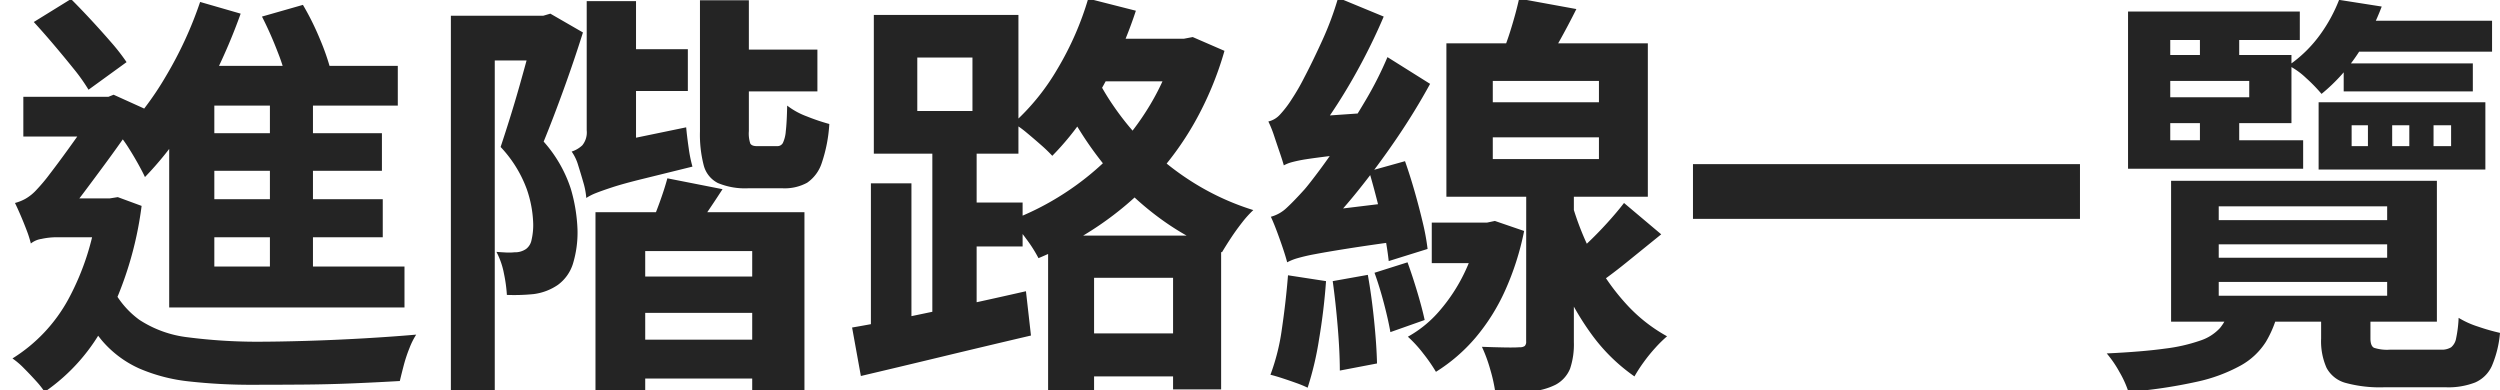 <svg xmlns="http://www.w3.org/2000/svg" xmlns:xlink="http://www.w3.org/1999/xlink" width="179.455" height="28" viewBox="0 0 179.455 28">
  <defs>
    <clipPath id="clip-path">
      <rect id="長方形_1166" data-name="長方形 1166" width="179.455" height="28" transform="translate(301.657 407.57)" fill="red" opacity="0.261"/>
    </clipPath>
  </defs>
  <g id="マスクグループ_26" data-name="マスクグループ 26" transform="translate(-301.657 -407.57)" clip-path="url(#clip-path)">
    <path id="パス_7701" data-name="パス 7701" d="M-75-20.7h13.17v2.85H-75V-3.36h-3.24V-17.91l2.67-2.79Zm-1.68,4.83h13.71v2.7H-76.68Zm.18,4.74h13.59V-8.4H-76.5Zm-.15,4.83h15.3v2.94h-15.3Zm5.64-13.29h3.09V-4.83h-3.09Zm-5.01-5.7,2.91.84a40.759,40.759,0,0,1-1.845,4.35,34.252,34.252,0,0,1-2.355,4.065,23.814,23.814,0,0,1-2.67,3.315q-.15-.33-.465-.9t-.675-1.14a9.331,9.331,0,0,0-.63-.9,21.858,21.858,0,0,0,3.285-4.32A27.671,27.671,0,0,0-76.02-25.29Zm4.44,1.05,2.94-.84a19.2,19.2,0,0,1,1.215,2.445,16.736,16.736,0,0,1,.795,2.295l-3.12.96a13.768,13.768,0,0,0-.705-2.325A26.047,26.047,0,0,0-71.58-24.24Zm-16.38.39,2.67-1.65q.72.72,1.47,1.53t1.425,1.59A14.494,14.494,0,0,1-81.3-20.97l-2.73,1.98a13.123,13.123,0,0,0-1.065-1.5q-.675-.84-1.425-1.725T-87.96-23.85Zm-.75,5.37h6.36v2.85h-6.36Zm6.09,13.02a6.365,6.365,0,0,0,2.235,2.985,8.059,8.059,0,0,0,3.51,1.26A39.127,39.127,0,0,0-72.06-.9q1.59,0,3.63-.06t4.125-.18q2.085-.12,3.795-.27a5.327,5.327,0,0,0-.48.96A10.41,10.41,0,0,0-61.4.78q-.165.63-.285,1.14-1.53.09-3.285.165t-3.585.09q-1.83.015-3.6.015a40.178,40.178,0,0,1-4.65-.24,12.291,12.291,0,0,1-3.585-.93A7.622,7.622,0,0,1-83.07-.99a11.877,11.877,0,0,1-1.98-3.48Zm-.75-5.73h.87l.57-.09,1.71.63a25.445,25.445,0,0,1-2.55,8.31A13.553,13.553,0,0,1-87.18,2.7a6.3,6.3,0,0,0-.63-.795q-.42-.465-.87-.915A5.539,5.539,0,0,0-89.49.3a11.431,11.431,0,0,0,4-4.23,18.521,18.521,0,0,0,2.115-6.72Zm-4.8,3.24v-2.58l1.29-.66h4.53l-.03,2.79h-3.93a5.171,5.171,0,0,0-1.1.12A1.567,1.567,0,0,0-88.17-7.95Zm0,0a7.563,7.563,0,0,0-.3-.945q-.21-.555-.45-1.11t-.39-.855a3.26,3.26,0,0,0,.75-.3,3.265,3.265,0,0,0,.81-.66,12.382,12.382,0,0,0,.93-1.11q.6-.78,1.305-1.755t1.35-1.905q.645-.93,1.035-1.56v-.12l.9-.36,2.19.99q-.51.75-1.23,1.785t-1.515,2.115q-.795,1.08-1.56,2.1T-85.74-9.9l-.36.18a9.841,9.841,0,0,0-.855.495,6.147,6.147,0,0,0-.855.645A.905.905,0,0,0-88.17-7.95ZM-58.02-24.3h6.9v3.21h-3.75V2.58h-3.15Zm6.03,0h.6l.51-.15,2.34,1.35q-.6,1.92-1.365,4.035t-1.455,3.8a9.519,9.519,0,0,1,1.95,3.39,11.822,11.822,0,0,1,.48,2.94,7.726,7.726,0,0,1-.33,2.445A2.983,2.983,0,0,1-50.34-4.98a3.958,3.958,0,0,1-1.74.66A14.2,14.2,0,0,1-54-4.26a10.579,10.579,0,0,0-.21-1.53,5.5,5.5,0,0,0-.54-1.56q.39.03.705.045a3.712,3.712,0,0,0,.585-.015,1.392,1.392,0,0,0,.84-.24,1.053,1.053,0,0,0,.39-.645,4.707,4.707,0,0,0,.12-1.155,8.226,8.226,0,0,0-.465-2.5A8.831,8.831,0,0,0-54.45-14.88q.33-.99.69-2.145t.69-2.325q.33-1.17.615-2.22t.465-1.74Zm5.64,2.4h5.34v3h-5.34Zm6.21-3.51h3.51v9.39a2.289,2.289,0,0,0,.1.885q.105.2.5.195h1.44a.442.442,0,0,0,.4-.225,2.366,2.366,0,0,0,.21-.84q.075-.615.1-1.845a5.318,5.318,0,0,0,1.425.78,14.424,14.424,0,0,0,1.6.54,10.569,10.569,0,0,1-.54,2.79,2.741,2.741,0,0,1-1.05,1.425,3.361,3.361,0,0,1-1.77.4h-2.46a5.06,5.06,0,0,1-2.175-.375A1.973,1.973,0,0,1-39.87-13.56a8.757,8.757,0,0,1-.27-2.43Zm-2.34,12.78,3.96.78q-.66,1.02-1.32,1.98t-1.17,1.65l-2.76-.84q.36-.81.72-1.8T-42.48-12.63Zm-5.16,2.43h15V2.61h-3.75V-7.41h-7.68V2.73h-3.57Zm1.86,4.62h11.16v2.61H-45.78Zm0,4.53h11.16V1.74H-45.78ZM-48.3-11.22l-.27-2.76,1.35-1.05,6.09-1.26q.06.66.18,1.485a9.985,9.985,0,0,0,.27,1.335l-3.585.885q-1.4.345-2.175.6t-1.185.42A3.829,3.829,0,0,0-48.3-11.22Zm0,0a5.323,5.323,0,0,0-.21-1.11q-.18-.63-.375-1.245a3.283,3.283,0,0,0-.465-.975,2.016,2.016,0,0,0,.765-.45,1.467,1.467,0,0,0,.315-1.08v-9.27h3.54v11.91l-.36.12q-.36.12-.885.345t-1.065.495a3.913,3.913,0,0,0-.9.6A.923.923,0,0,0-48.3-11.22Zm9.57-10.65h7.02v3h-7.02ZM-13.68-1.5h9.45V1.59h-9.45Zm1.29-21.15h7.62v3.06h-7.62ZM-15.15-8.52H-2.73V2.52H-6.18V-5.49h-5.67v8.1h-3.3Zm9.12-14.13h.63l.63-.12,2.28.99a23.7,23.7,0,0,1-2.13,5.115,21.559,21.559,0,0,1-3.06,4.17,22.837,22.837,0,0,1-3.8,3.24A24.471,24.471,0,0,1-15.84-6.9a9.917,9.917,0,0,0-.9-1.41A9.787,9.787,0,0,0-17.85-9.6a19.973,19.973,0,0,0,3.885-1.965,19.763,19.763,0,0,0,3.435-2.82,19.122,19.122,0,0,0,2.715-3.54A17.4,17.4,0,0,0-6.03-22.05Zm-6.24-2.88,3.42.87a31.672,31.672,0,0,1-1.59,3.93,28.875,28.875,0,0,1-2.055,3.585,19.581,19.581,0,0,1-2.355,2.9,10.566,10.566,0,0,0-.81-.78q-.51-.45-1.035-.885a6.868,6.868,0,0,0-.945-.675,16.262,16.262,0,0,0,3.18-3.93A21.9,21.9,0,0,0-12.27-25.53Zm.09,4.56a17.392,17.392,0,0,0,1.695,3.1A19.59,19.59,0,0,0-7.95-14.85a19.273,19.273,0,0,0,3.36,2.61A18.424,18.424,0,0,0-.42-10.35a7.432,7.432,0,0,0-.8.885q-.435.555-.81,1.125T-2.67-7.32A19.11,19.11,0,0,1-6.885-9.585a20.829,20.829,0,0,1-3.375-3,24.366,24.366,0,0,1-2.565-3.39A23.85,23.85,0,0,1-14.61-19.38Zm-15.69,8.7h2.91V-1.35h-2.91Zm3.33-9.03v3.84h3.96V-21.3Zm-3.12-3.06h10.38v9.96H-27.66Zm4.2,8.73h3.18V-2.22h-3.18ZM-29.22-1.92q1.59-.27,3.645-.69t4.335-.915q2.28-.495,4.5-1l.36,3.18Q-19.56-.6-22.8.18t-5.79,1.38Zm7.05-8.97h5.19v3.15h-5.19ZM18.66-25.53l4.11.75q-.6,1.2-1.23,2.325T20.37-20.55l-3.03-.78a20.12,20.12,0,0,0,.75-2.07Q18.45-24.57,18.66-25.53Zm-1.89,9.96v1.56h7.62v-1.56Zm0-4.05v1.53h7.62v-1.53Zm-3.33-2.7H27.9v11.01H13.44Zm5.73,9.78h3.42V-.87a5.463,5.463,0,0,1-.27,1.9A2.283,2.283,0,0,1,21.27,2.19a4.785,4.785,0,0,1-1.815.48q-1.065.09-2.5.09A11.253,11.253,0,0,0,16.59,1.1a10.5,10.5,0,0,0-.6-1.635q.81.03,1.6.045t1.1-.015a.588.588,0,0,0,.375-.09.421.421,0,0,0,.1-.33ZM12.39-9.45h4.2v2.91h-4.2Zm3.39,0h.57l.57-.12,2.1.72a19.83,19.83,0,0,1-1.365,4.275,14.367,14.367,0,0,1-2.13,3.39A12.207,12.207,0,0,1,12.69,1.26a11.964,11.964,0,0,0-.915-1.32,8.943,8.943,0,0,0-1.1-1.2,8.3,8.3,0,0,0,2.3-1.89A12.312,12.312,0,0,0,14.73-5.835,13,13,0,0,0,15.78-8.97Zm10.41-1.41,2.67,2.25L26.34-6.57q-1.26,1.02-2.31,1.71l-1.95-1.8q.66-.54,1.425-1.26T24.99-9.435Q25.71-10.23,26.19-10.86Zm-3.75,0a20.163,20.163,0,0,0,1.545,3.87A15.913,15.913,0,0,0,26.3-3.66,11.387,11.387,0,0,0,29.28-1.29a9.127,9.127,0,0,0-.84.825A11.864,11.864,0,0,0,27.6.57a10.813,10.813,0,0,0-.66,1.02,12.918,12.918,0,0,1-3.075-3.015,19.566,19.566,0,0,1-2.28-4.08A36.291,36.291,0,0,1,19.98-10.29ZM7.89-13.14l2.58-.72q.36,1.02.69,2.175t.585,2.235a16.132,16.132,0,0,1,.345,1.89L9.3-6.69Q9.21-7.53,9-8.64t-.51-2.3Q8.19-12.12,7.89-13.14ZM5.28-5.25,7.8-5.7q.27,1.5.45,3.27T8.46.66l-2.67.51q0-1.32-.15-3.12T5.28-5.25ZM2.07-5.67l2.73.42Q4.65-3.15,4.3-1.08A22.422,22.422,0,0,1,3.48,2.4a7.782,7.782,0,0,0-.795-.33q-.5-.18-1.005-.345T.81,1.47a15.269,15.269,0,0,0,.825-3.315Q1.92-3.78,2.07-5.67Zm-.3-7.89q-.09-.33-.285-.9t-.405-1.2a8.148,8.148,0,0,0-.42-1.05,1.608,1.608,0,0,0,.84-.5,7.514,7.514,0,0,0,.84-1.1,15.492,15.492,0,0,0,.9-1.56q.6-1.14,1.29-2.655A22.373,22.373,0,0,0,5.67-25.59l3.27,1.35q-.66,1.56-1.515,3.18t-1.8,3.09Q4.68-16.5,3.75-15.33v.09l-.285.18-.69.435a4.5,4.5,0,0,0-.705.54A.78.78,0,0,0,1.77-13.56Zm0,0-.09-2.49,1.47-.96,5.19-.36q-.12.66-.225,1.47T7.98-14.52q-1.74.15-2.85.285T3.375-14a9.806,9.806,0,0,0-1.02.21A2.654,2.654,0,0,0,1.77-13.56ZM2.01-6.6q-.09-.36-.285-.945T1.29-8.775Q1.05-9.42.84-9.87a2.637,2.637,0,0,0,1.14-.645q.54-.5,1.29-1.335.36-.42,1.065-1.365t1.575-2.25q.87-1.305,1.755-2.805A25.808,25.808,0,0,0,9.21-21.33l3.06,1.92q-1.08,1.98-2.43,3.96t-2.82,3.8A38.668,38.668,0,0,1,4.05-8.37v.09l-.3.165q-.3.165-.72.42a3.8,3.8,0,0,0-.72.555A.828.828,0,0,0,2.01-6.6Zm0,0L1.86-9.18l1.47-.96,7.17-.87q-.09.66-.15,1.485a11.021,11.021,0,0,0-.03,1.365q-2.43.33-3.945.57T4-7.185a12.986,12.986,0,0,0-1.29.3A3.791,3.791,0,0,0,2.01-6.6Zm6.27.75,2.37-.75q.36.99.705,2.145T11.88-2.46l-2.46.87q-.15-.87-.465-2.07T8.28-5.85Zm22.86-7.8H58.92v3.93H31.14ZM68.88-7.89v.96H80.97v-.96Zm0,2.7v.99H80.97v-.99Zm0-5.43v.99H80.97v-.99Zm-3.42-1.83H84.54V-2.34H65.46ZM76.23-3.39h3.54v2.25q0,.54.255.675A3.032,3.032,0,0,0,81.18-.33h3.66A1.277,1.277,0,0,0,85.56-.5a1.067,1.067,0,0,0,.36-.645,8.783,8.783,0,0,0,.18-1.47,6.4,6.4,0,0,0,1.395.63,14.738,14.738,0,0,0,1.575.45A7.689,7.689,0,0,1,88.485.84a2.348,2.348,0,0,1-1.2,1.185A5.3,5.3,0,0,1,85.2,2.37H80.73a9.334,9.334,0,0,1-2.745-.315A2.2,2.2,0,0,1,76.62.975a4.721,4.721,0,0,1-.39-2.115Zm-6.6.21h3.54a7.758,7.758,0,0,1-.9,2.28A5.005,5.005,0,0,1,70.47.8a11.577,11.577,0,0,1-3.15,1.17A35.709,35.709,0,0,1,62.4,2.7a7.275,7.275,0,0,0-.645-1.425A7.87,7.87,0,0,0,60.84-.06q2.55-.12,4.17-.345A12.146,12.146,0,0,0,67.575-.99a3.307,3.307,0,0,0,1.4-.9A3.431,3.431,0,0,0,69.63-3.18Zm8.22-17.7h9.27v2.01H77.85Zm-.06-3.06H88.5v2.22H77.79Zm-10.26.24h2.82v2.82H67.53Zm0,6h2.82v2.85H67.53Zm-3.27-3.78H74.1v4.89H64.26v-1.86h6.81v-1.17H64.26ZM84.3-16.44v1.5h1.26v-1.5Zm-2.97,0v1.5h1.23v-1.5Zm-2.91,0v1.5h1.17v-1.5Zm-2.37-1.65H88.02v4.83H76.05Zm1.47-7.35,3.06.48a17.93,17.93,0,0,1-1.68,3.33,12.931,12.931,0,0,1-2.64,2.94,11.465,11.465,0,0,0-1.11-1.14,5.347,5.347,0,0,0-1.26-.9,9.28,9.28,0,0,0,2.295-2.25A11.094,11.094,0,0,0,77.52-25.44Zm-2.82.84v2.04H65.4v7.2h9.54v2.04H62.37V-24.6Z" transform="translate(392.042 433)" fill="#242424"/>
  </g>
</svg>
